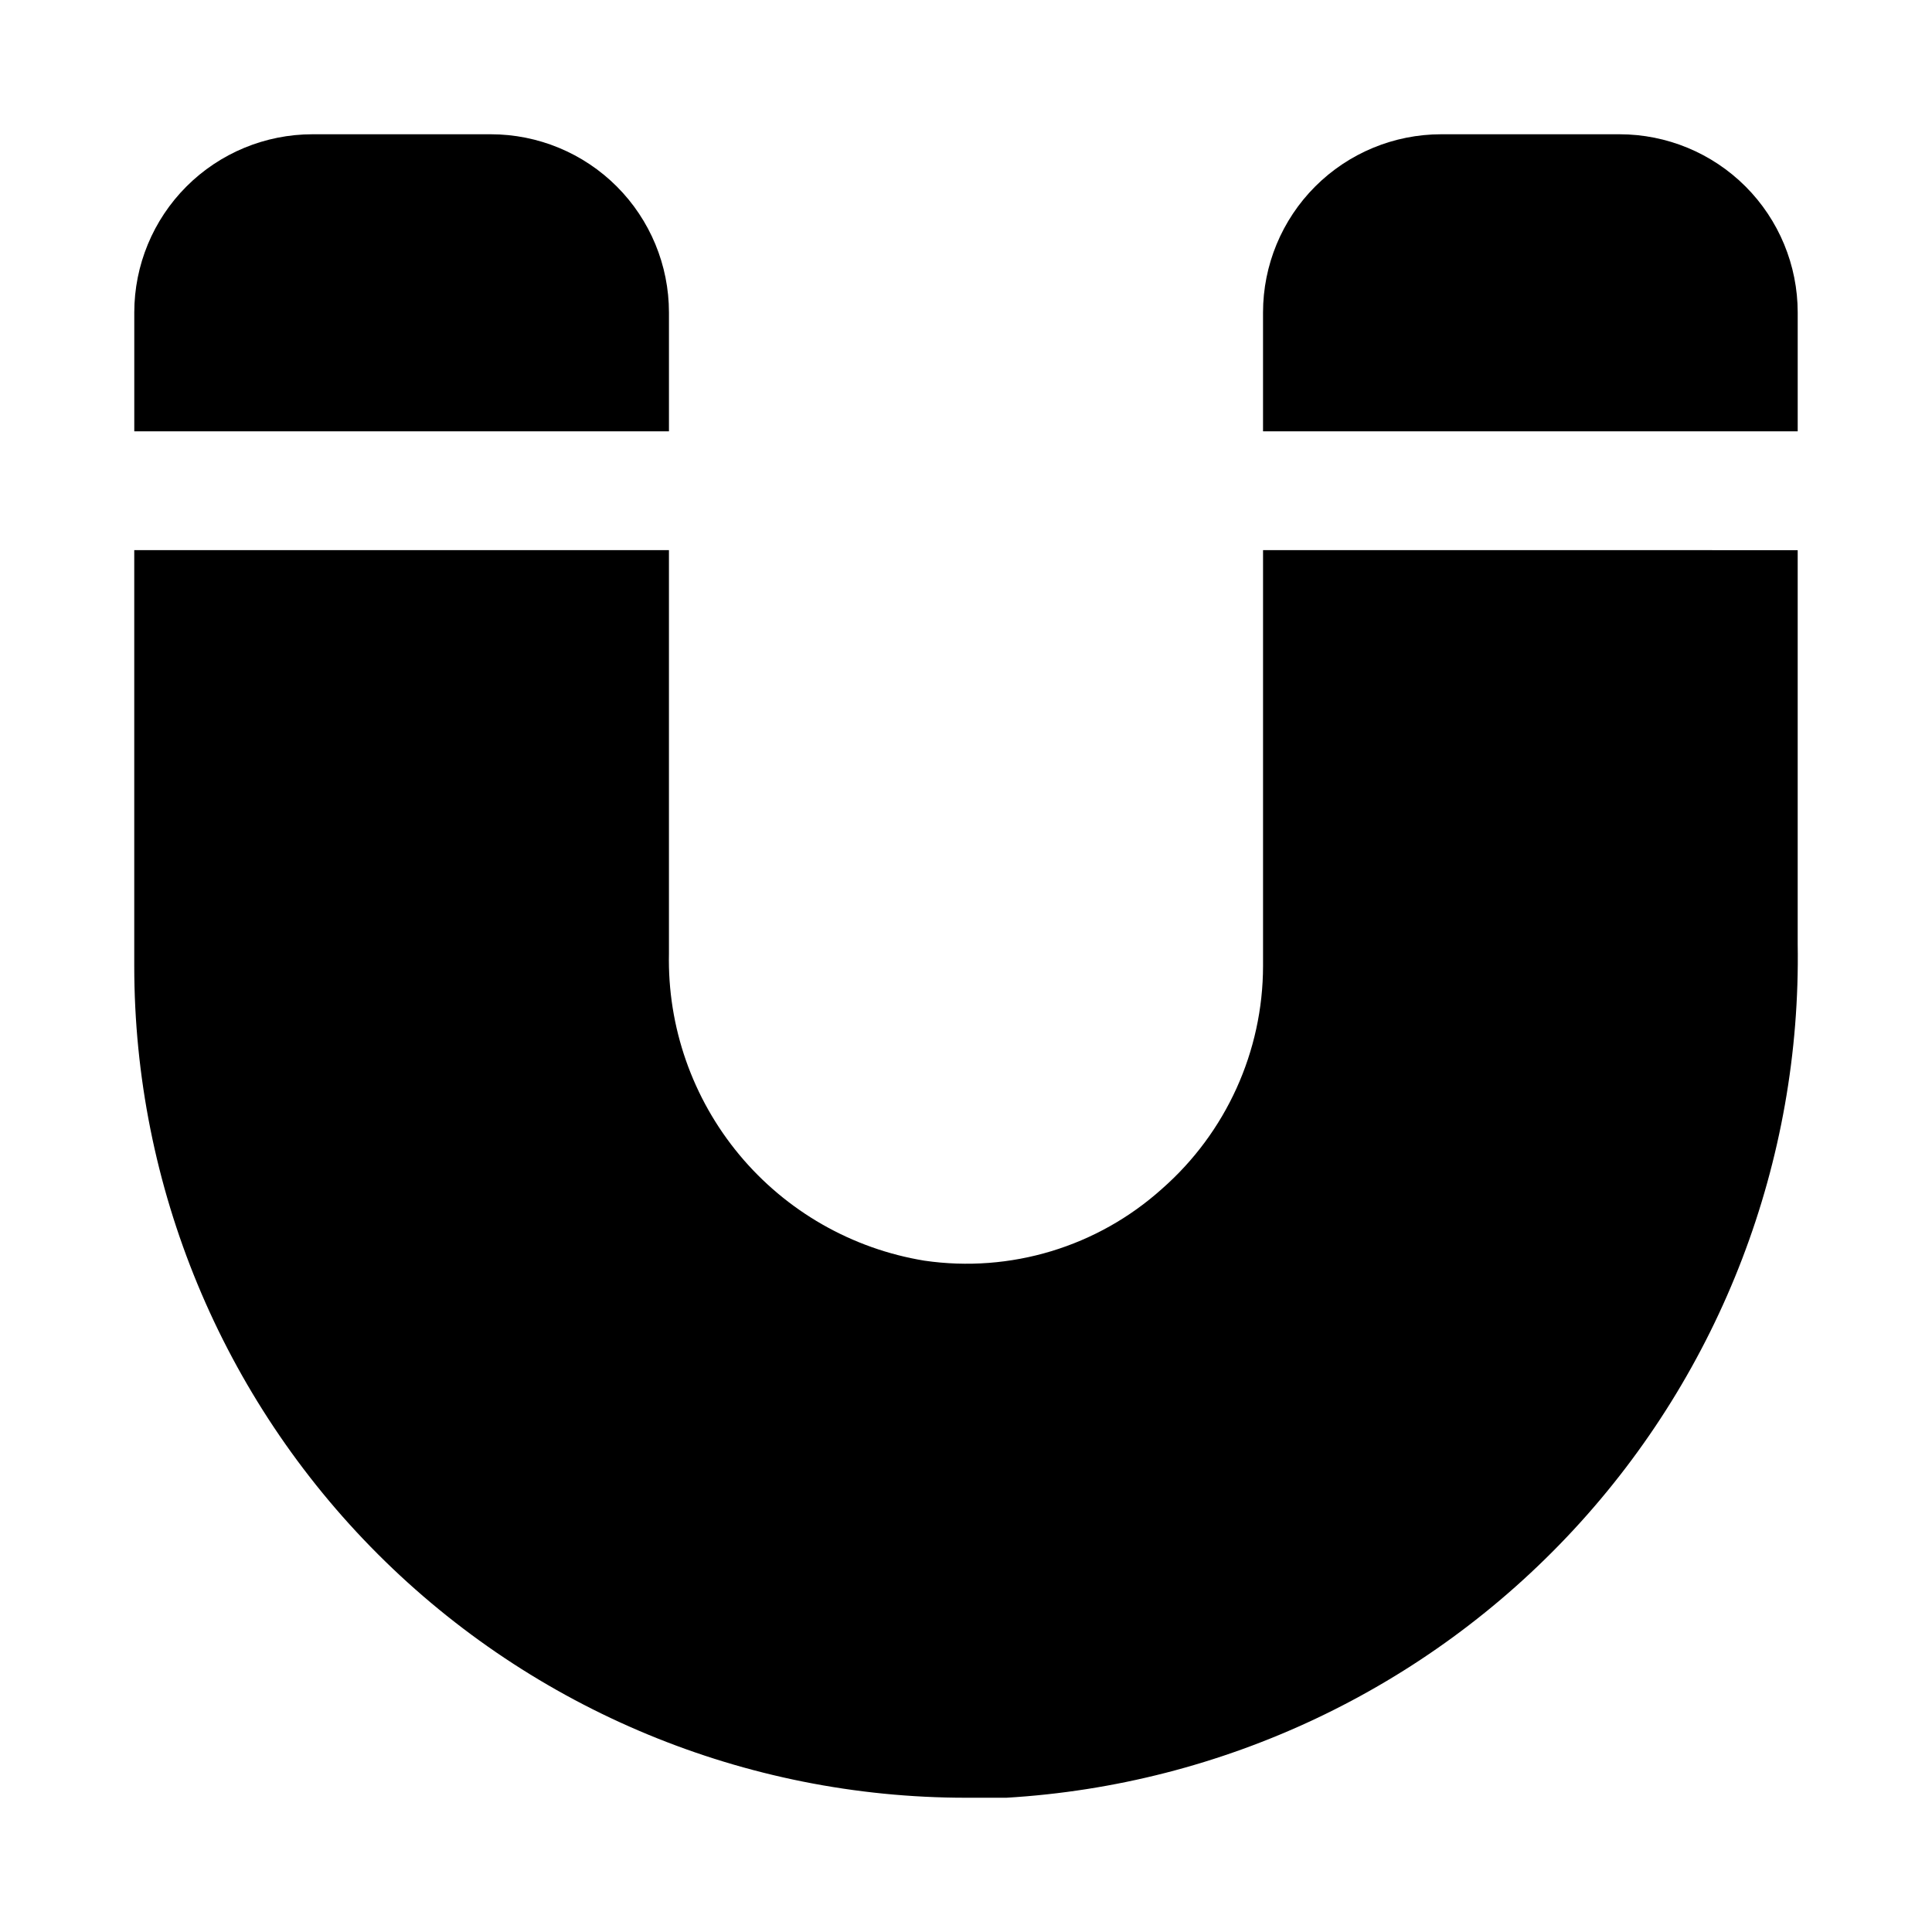 <?xml version="1.0" encoding="UTF-8"?>
<!-- Uploaded to: ICON Repo, www.svgrepo.com, Generator: ICON Repo Mixer Tools -->
<svg fill="#000000" width="800px" height="800px" version="1.1" viewBox="144 144 512 512" xmlns="http://www.w3.org/2000/svg">
 <g>
  <path d="m321.28 258.3v-31.488c0-12.523-4.977-24.539-13.832-33.398-8.859-8.855-20.871-13.832-33.398-13.832h-47.234c-12.523 0-24.539 4.977-33.398 13.832-8.855 8.859-13.832 20.875-13.832 33.398v31.488z"/>
  <path d="m620.41 258.3v-31.488c0-12.523-4.977-24.539-13.832-33.398-8.859-8.855-20.871-13.832-33.398-13.832h-47.234c-12.523 0-24.539 4.977-33.398 13.832-8.855 8.859-13.832 20.875-13.832 33.398v31.488z"/>
  <path d="m478.72 289.79v110.21c-0.027 22.609-9.777 44.117-26.766 59.039-17.117 15.391-40.195 22.375-62.977 19.051-19.191-3.144-36.609-13.105-49.047-28.059-12.434-14.953-19.059-33.895-18.652-53.34v-106.9h-141.7v110.21c0 58.457 23.223 114.52 64.559 155.86 41.336 41.336 97.398 64.559 155.86 64.559h10.707-0.004c57.383-3.402 111.23-28.836 150.3-70.992 39.078-42.156 60.359-97.777 59.406-155.25v-104.38z"/>
 </g>
</svg>